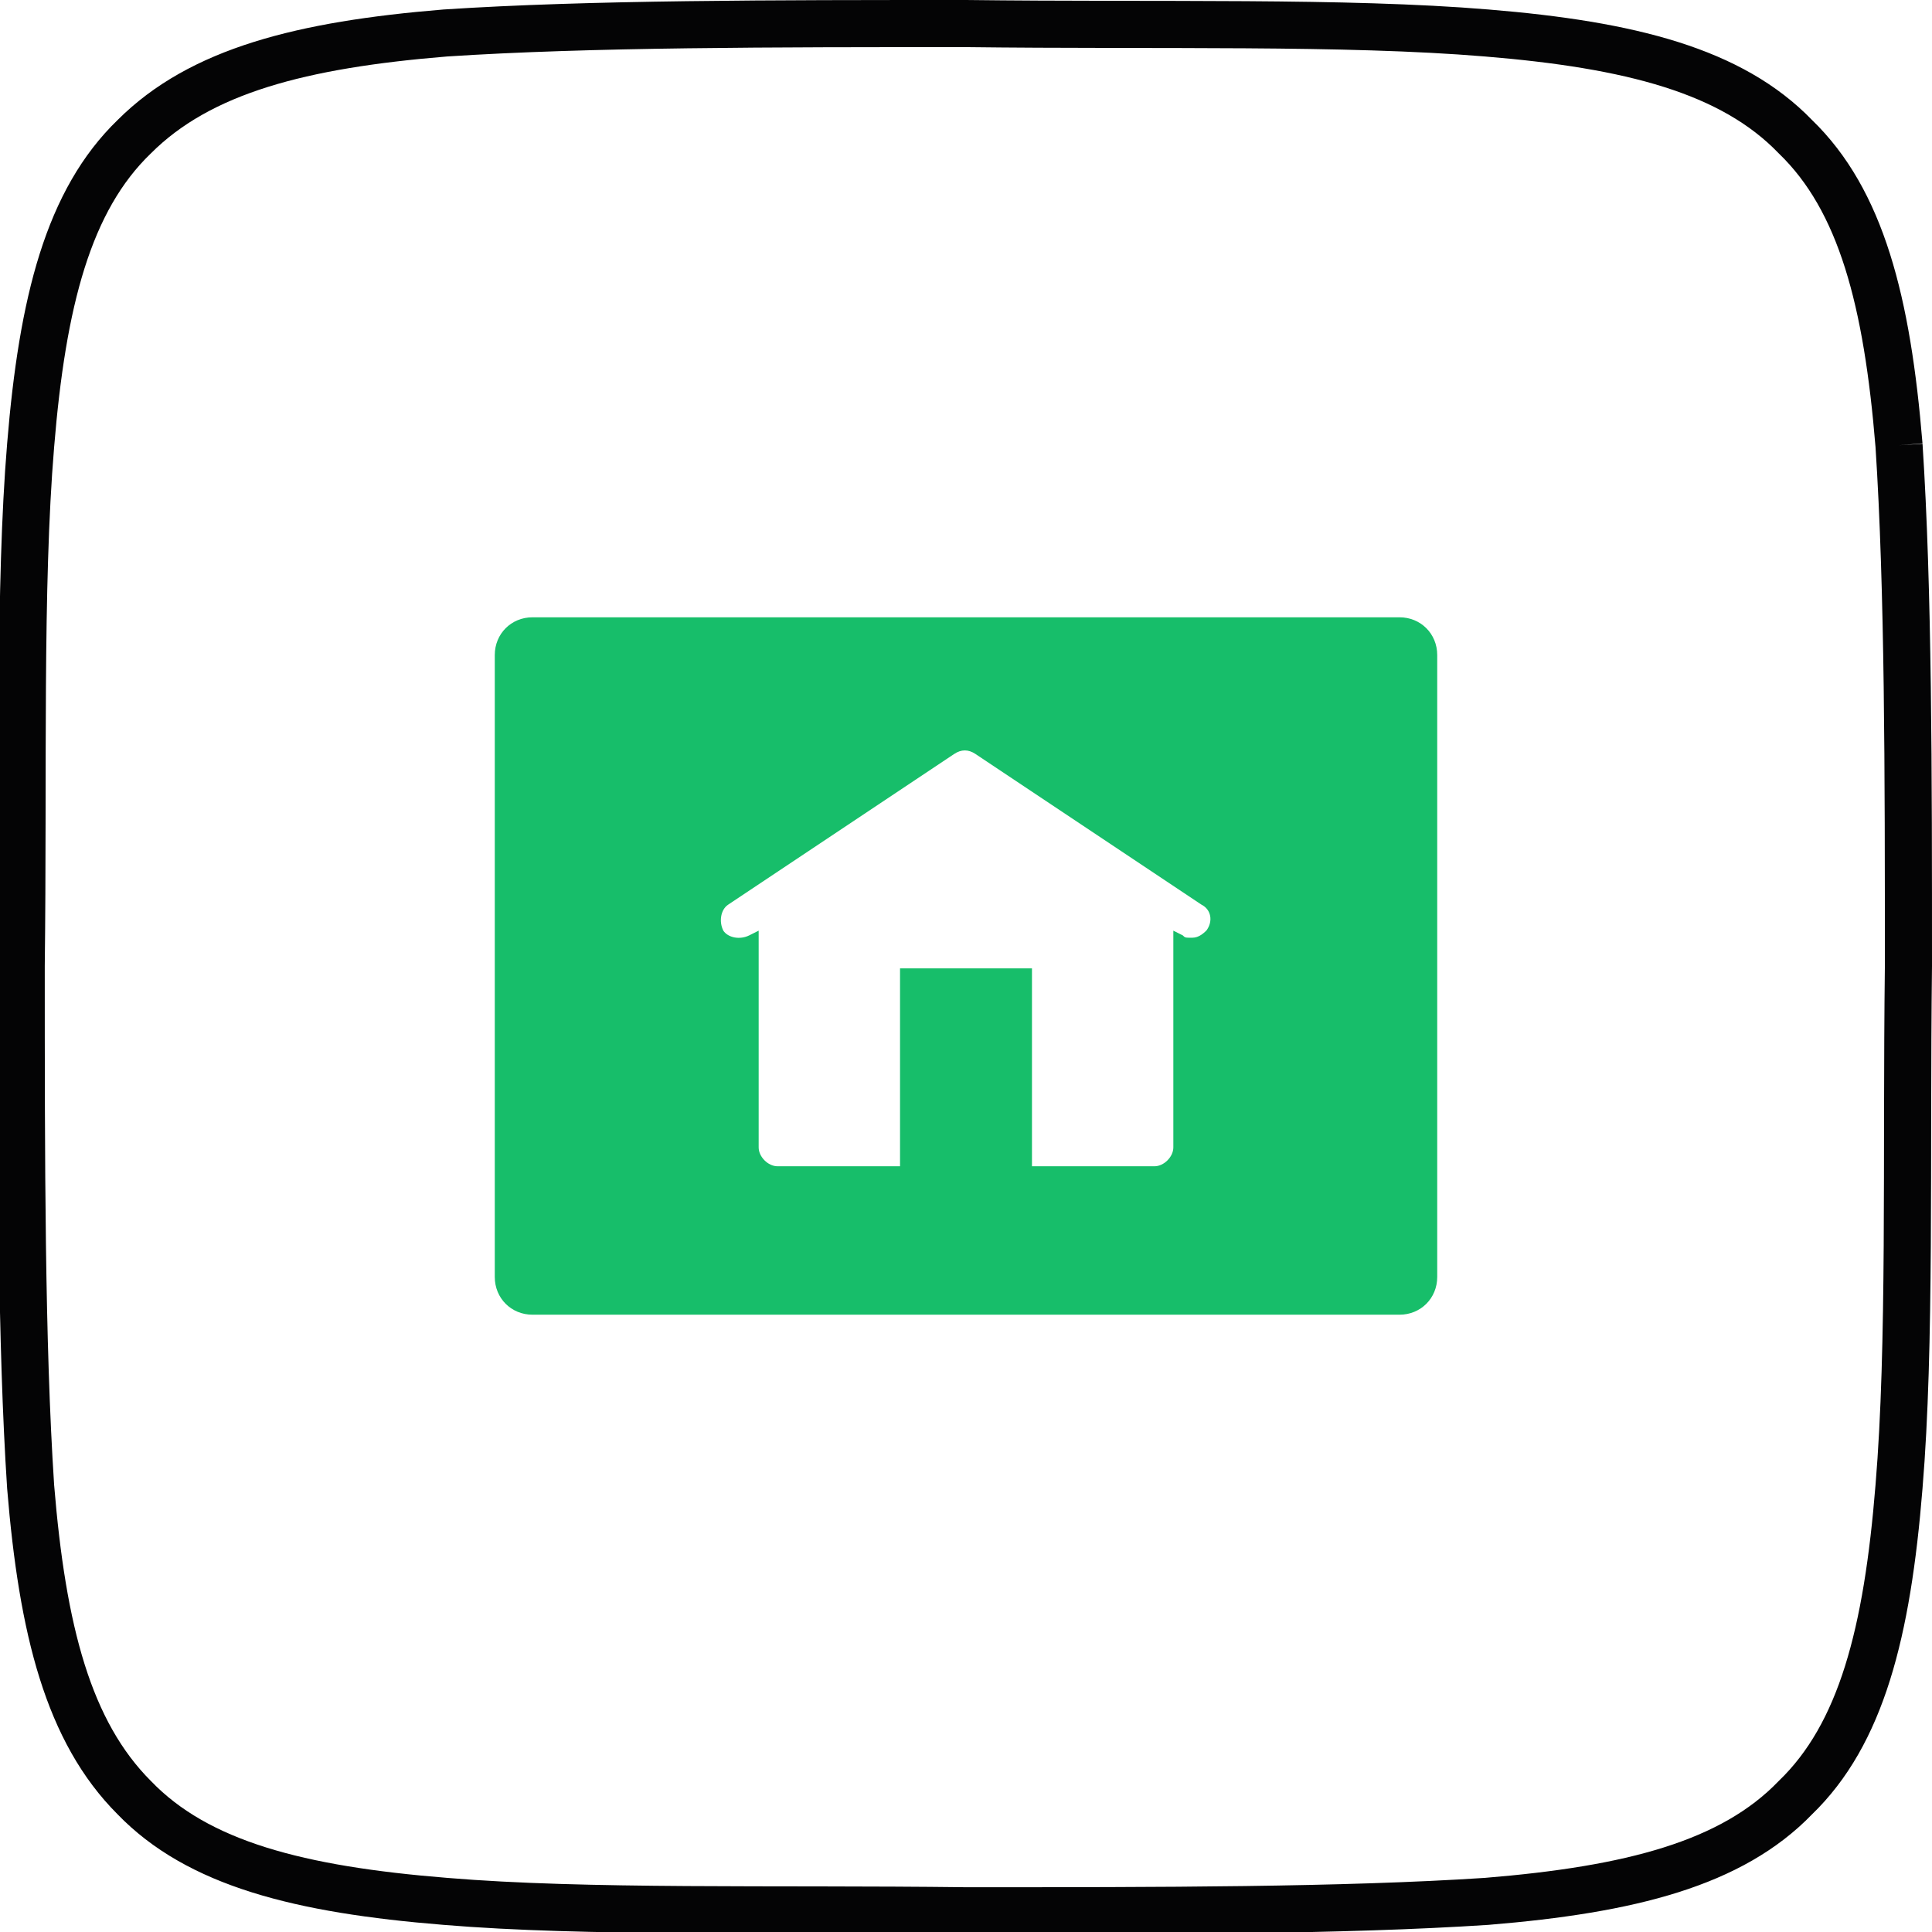 <?xml version="1.0" encoding="UTF-8"?>
<svg id="Calque_1" xmlns="http://www.w3.org/2000/svg" version="1.1" viewBox="0 0 82 82">
  <!-- Generator: Adobe Illustrator 29.1.0, SVG Export Plug-In . SVG Version: 2.1.0 Build 142)  -->
  <defs>
    <style>
      .st0 {
        fill: #17be6a;
      }

      .st1 {
        fill: none;
        stroke: #040405;
        stroke-width: 2px;
      }
    </style>
  </defs>
  <g id="Calque_11" data-name="Calque_1">
    <g id="Calque_1-2">
      <g id="Calque_1-21" data-name="Calque_1-2">
        <g id="Calque_1-2-2">
          <g id="Calque_1-2-21" data-name="Calque_1-2-2">
            <g id="Calque_1-2-2-2">
              <g id="Calque_1-2-2-21" data-name="Calque_1-2-2-2">
                <path class="st1" d="M80.6,18.9c-.5-6.1-1.6-10.4-4.4-13.1-2.7-2.8-7-3.9-13.1-4.4-6-.5-13.9-.3-22.1-.4-8.2,0-16,0-22.1.4-6.1.5-10.4,1.6-13.2,4.4-2.8,2.7-3.9,7-4.4,13.1-.5,6-.3,13.9-.4,22.1,0,8.2,0,16,.4,22.1.5,6.1,1.6,10.4,4.4,13.2,2.7,2.8,7,3.9,13.2,4.4,6,.5,13.9.3,22.1.4,8.2,0,16,0,22.1-.4,6.1-.5,10.4-1.6,13.1-4.4,2.8-2.7,3.9-7,4.4-13.2.5-6,.3-13.9.4-22.1,0-8.2,0-16-.4-22.1"/>
              </g>
            </g>
          </g>
        </g>
      </g>
    </g>
  </g>
  <path class="st0" d="M59.4,26.2H22.6c-.9,0-1.6.7-1.6,1.6v26.4c0,.9.7,1.6,1.6,1.6h36.8c.9,0,1.6-.7,1.6-1.6v-26.4c0-.9-.7-1.6-1.6-1.6ZM51.3,39.4c-.2.2-.4.4-.7.4s-.3,0-.4-.1l-.4-.2v9.2c0,.4-.4.8-.8.8h-5.2v-8.4h-5.6v8.4h-5.2c-.4,0-.8-.4-.8-.8v-9.2l-.4.2c-.4.2-.9.1-1.1-.2-.2-.4-.1-.9.2-1.1l9.6-6.4c.3-.2.6-.2.9,0l9.6,6.4c.4.2.5.7.2,1.1Z"/>
</svg>